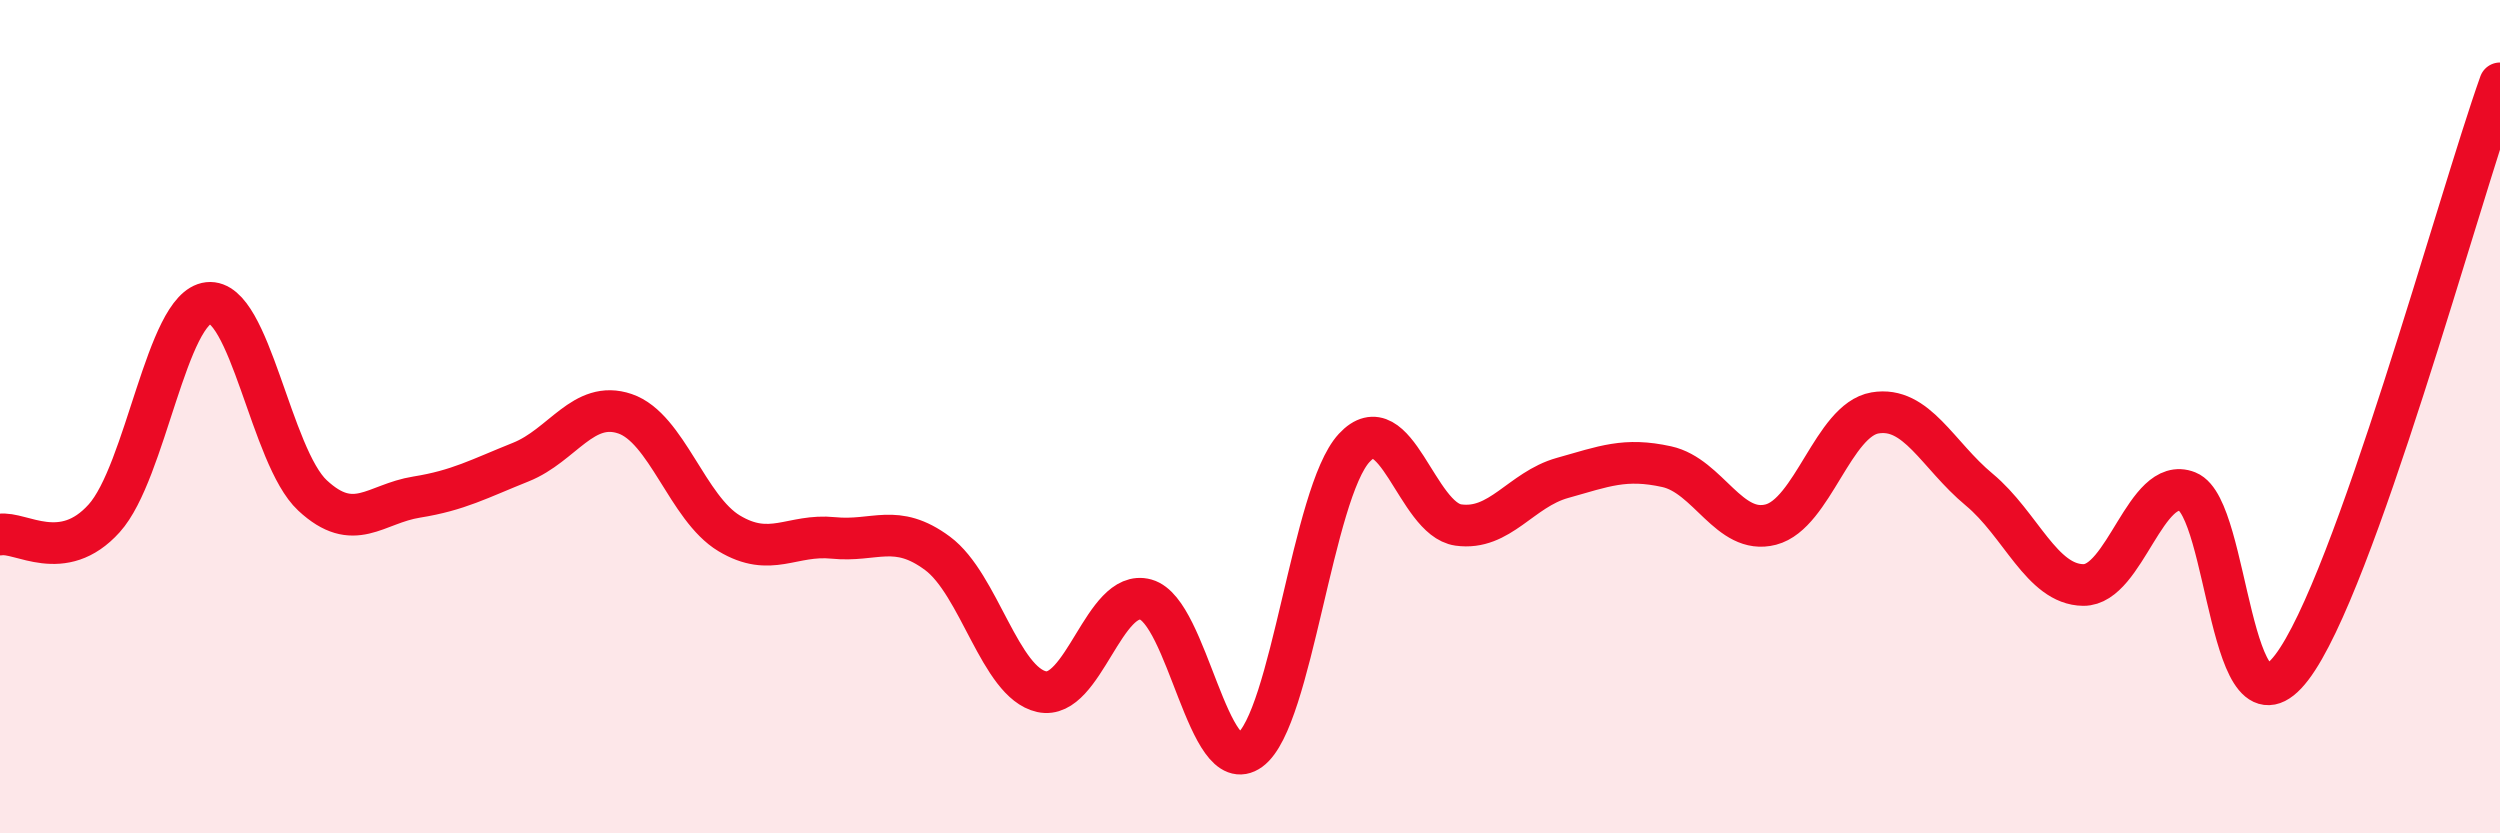 
    <svg width="60" height="20" viewBox="0 0 60 20" xmlns="http://www.w3.org/2000/svg">
      <path
        d="M 0,12.83 C 0.5,12.75 1.5,13.55 2.5,12.44 C 3.5,11.33 4,7.38 5,7.27 C 6,7.16 6.5,10.96 7.5,11.89 C 8.5,12.82 9,12.09 10,11.93 C 11,11.77 11.5,11.49 12.5,11.09 C 13.5,10.69 14,9.59 15,9.93 C 16,10.27 16.5,12.2 17.5,12.8 C 18.5,13.4 19,12.81 20,12.91 C 21,13.01 21.5,12.54 22.5,13.28 C 23.5,14.02 24,16.38 25,16.6 C 26,16.82 26.5,14.11 27.5,14.39 C 28.5,14.67 29,18.73 30,18 C 31,17.27 31.5,11.83 32.5,10.75 C 33.5,9.67 34,12.46 35,12.6 C 36,12.74 36.5,11.75 37.5,11.47 C 38.5,11.19 39,10.98 40,11.2 C 41,11.42 41.5,12.85 42.5,12.59 C 43.5,12.33 44,10.08 45,9.91 C 46,9.74 46.5,10.92 47.5,11.75 C 48.5,12.58 49,14.03 50,14.04 C 51,14.05 51.5,11.4 52.5,11.8 C 53.5,12.2 53.5,17.98 55,16.02 C 56.5,14.06 59,4.8 60,2L60 20L0 20Z"
        fill="#EB0A25"
        opacity="0.1"
        stroke-linecap="round"
        stroke-linejoin="round"
      />
      <path
        d="M 0,12.83 C 0.5,12.75 1.5,13.55 2.5,12.44 C 3.5,11.33 4,7.38 5,7.27 C 6,7.16 6.5,10.96 7.5,11.89 C 8.5,12.82 9,12.09 10,11.93 C 11,11.77 11.5,11.49 12.5,11.09 C 13.5,10.69 14,9.59 15,9.93 C 16,10.27 16.5,12.2 17.5,12.8 C 18.5,13.4 19,12.81 20,12.91 C 21,13.01 21.5,12.54 22.5,13.28 C 23.5,14.02 24,16.38 25,16.6 C 26,16.82 26.5,14.11 27.5,14.39 C 28.5,14.67 29,18.73 30,18 C 31,17.27 31.5,11.83 32.5,10.75 C 33.5,9.67 34,12.46 35,12.6 C 36,12.74 36.5,11.75 37.5,11.47 C 38.5,11.19 39,10.98 40,11.2 C 41,11.42 41.5,12.85 42.5,12.59 C 43.5,12.33 44,10.08 45,9.91 C 46,9.74 46.5,10.92 47.5,11.75 C 48.5,12.58 49,14.03 50,14.04 C 51,14.05 51.5,11.4 52.5,11.8 C 53.5,12.2 53.5,17.98 55,16.02 C 56.5,14.06 59,4.8 60,2"
        stroke="#EB0A25"
        stroke-width="1"
        fill="none"
        stroke-linecap="round"
        stroke-linejoin="round"
      />
    </svg>
  